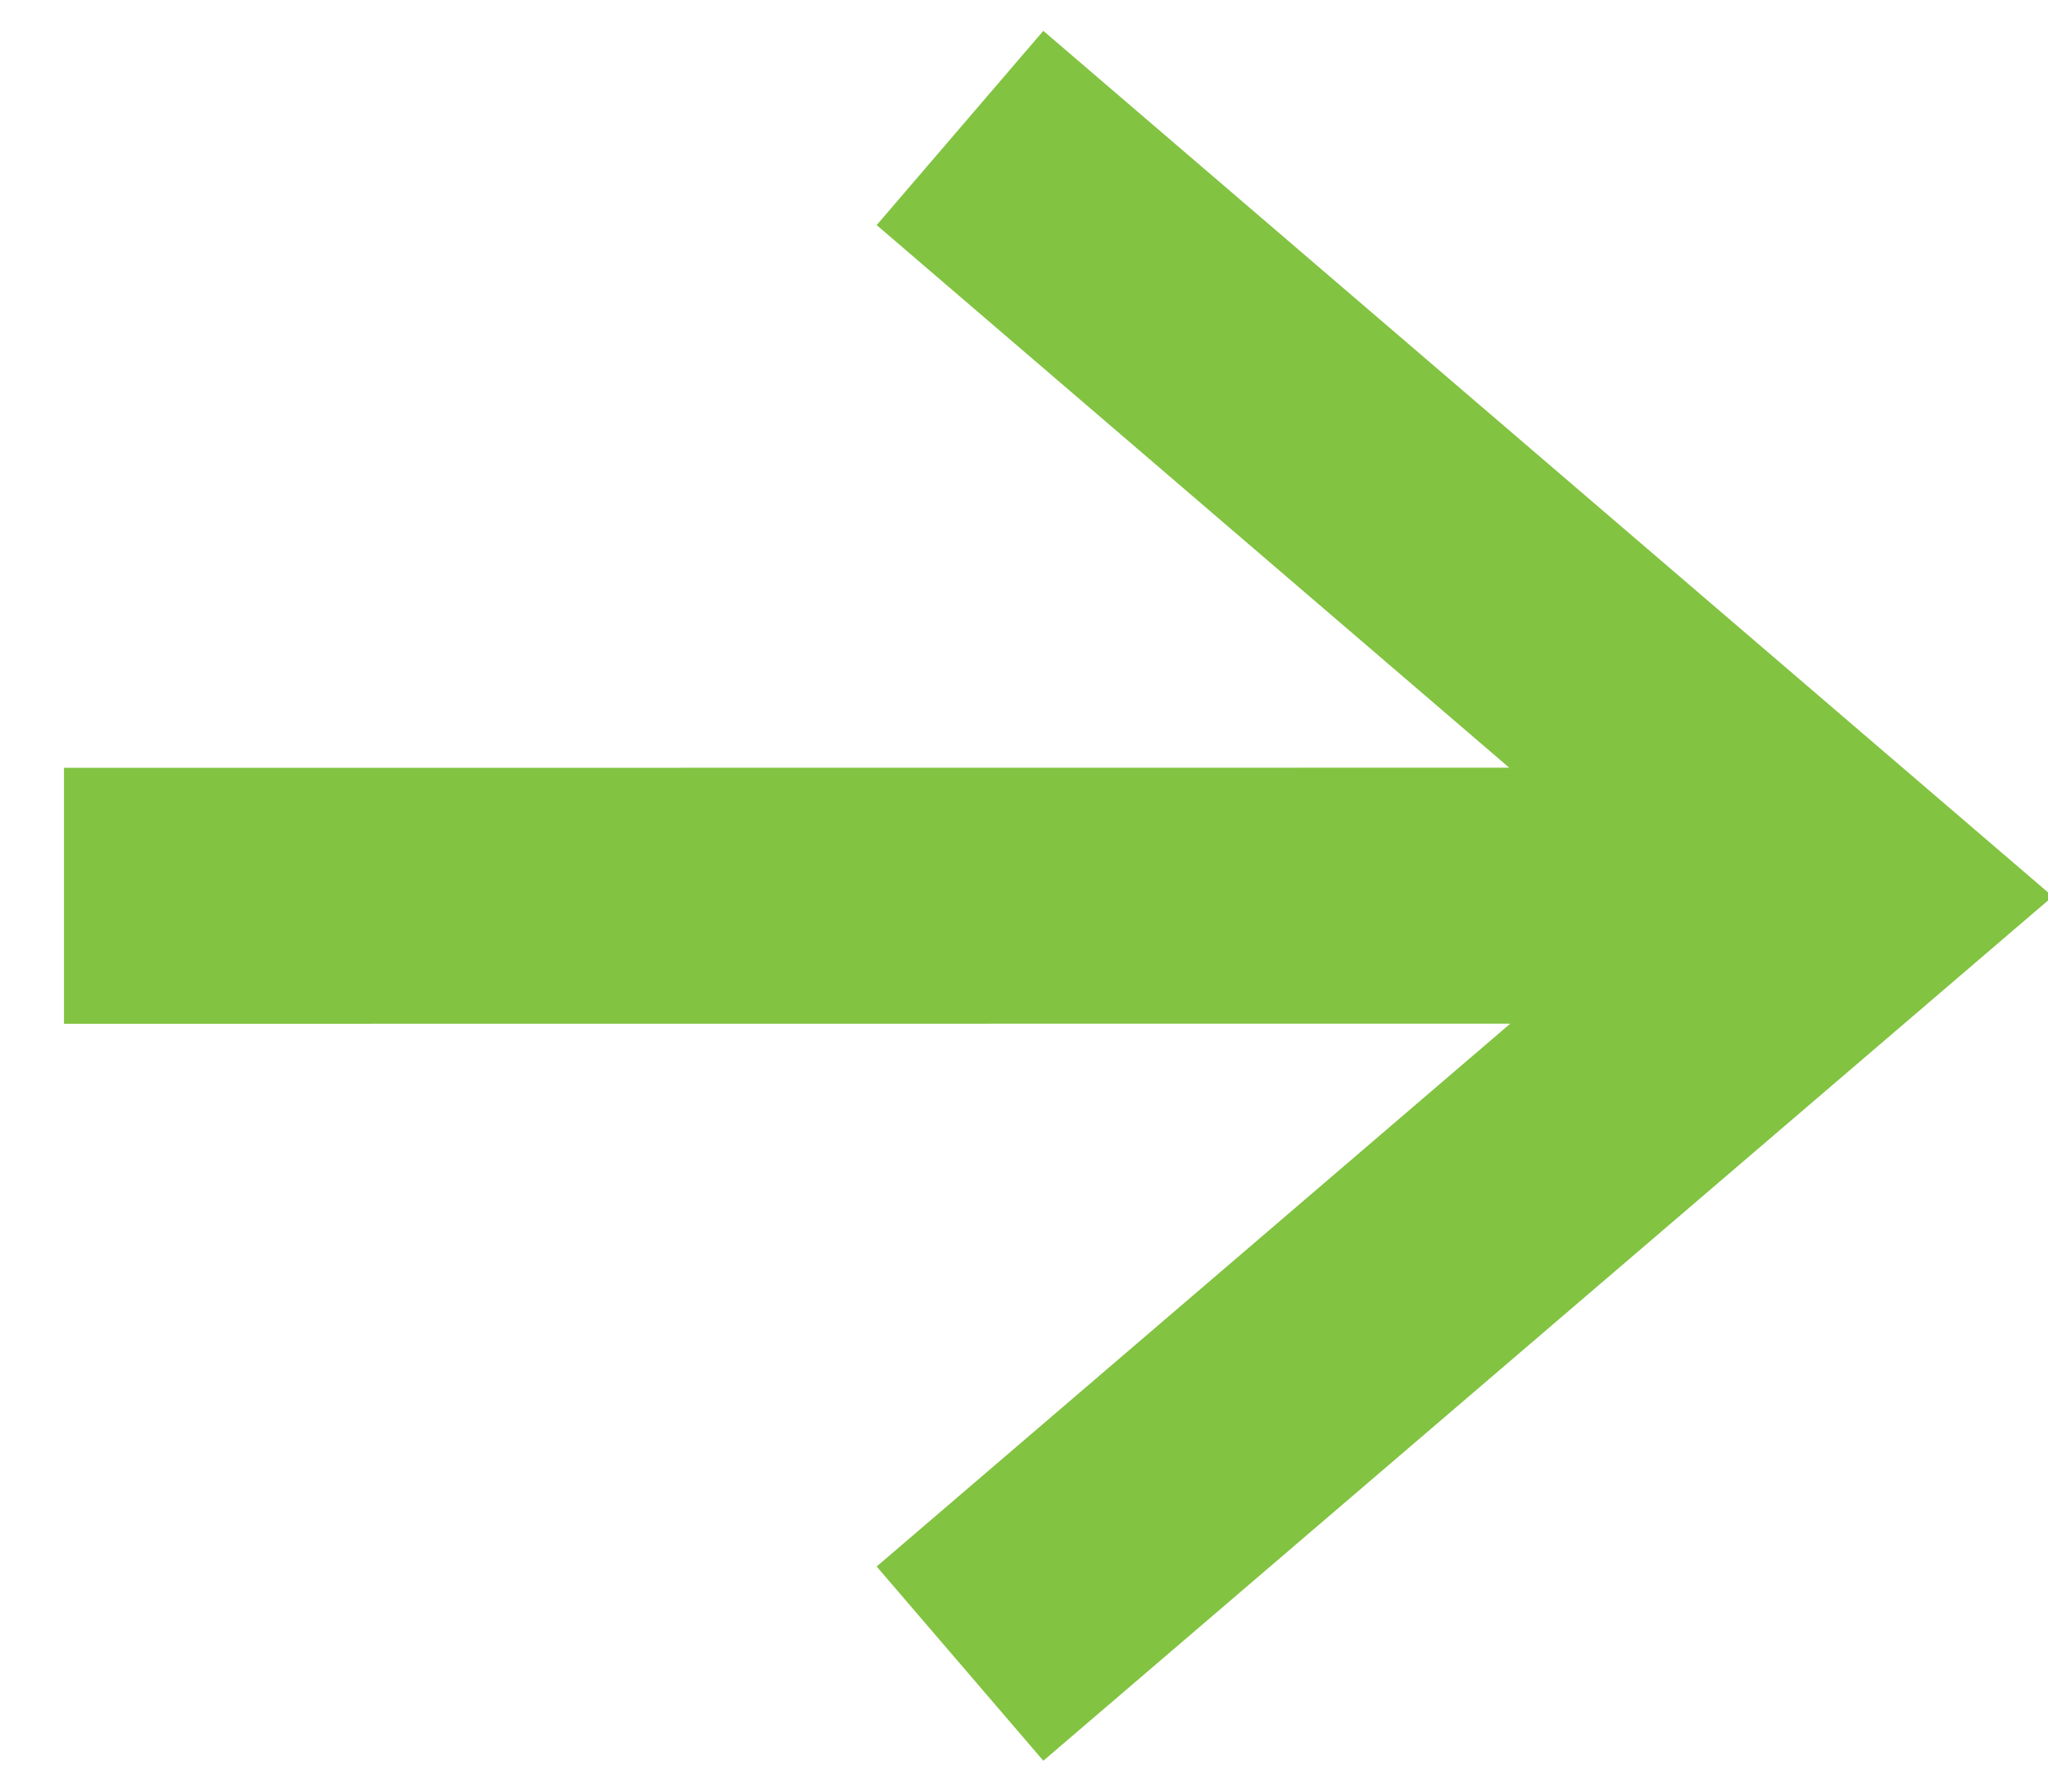 <?xml version="1.0" encoding="UTF-8"?>
<svg width="16px" height="14px" viewBox="0 0 16 14" version="1.1" xmlns="http://www.w3.org/2000/svg" xmlns:xlink="http://www.w3.org/1999/xlink">
    <!-- Generator: Sketch 63 (92445) - https://sketch.com -->
    <title>Combined Shape</title>
    <desc>Created with Sketch.</desc>
    <g id="Symbols" stroke="none" stroke-width="1" fill="none" fill-rule="evenodd">
        <g id="Text-CTA/Text-and-Arrow" transform="translate(-122, -3)" fill="#82C341" fill-rule="nonzero">
            <polygon id="Combined-Shape" points="128.849 4.759 130.151 3.241 138.037 10.005 130.151 16.759 128.849 15.241 133.799 10.999 122.5 11 122.5 9 133.791 8.999"></polygon>
        </g>
    </g>
</svg>